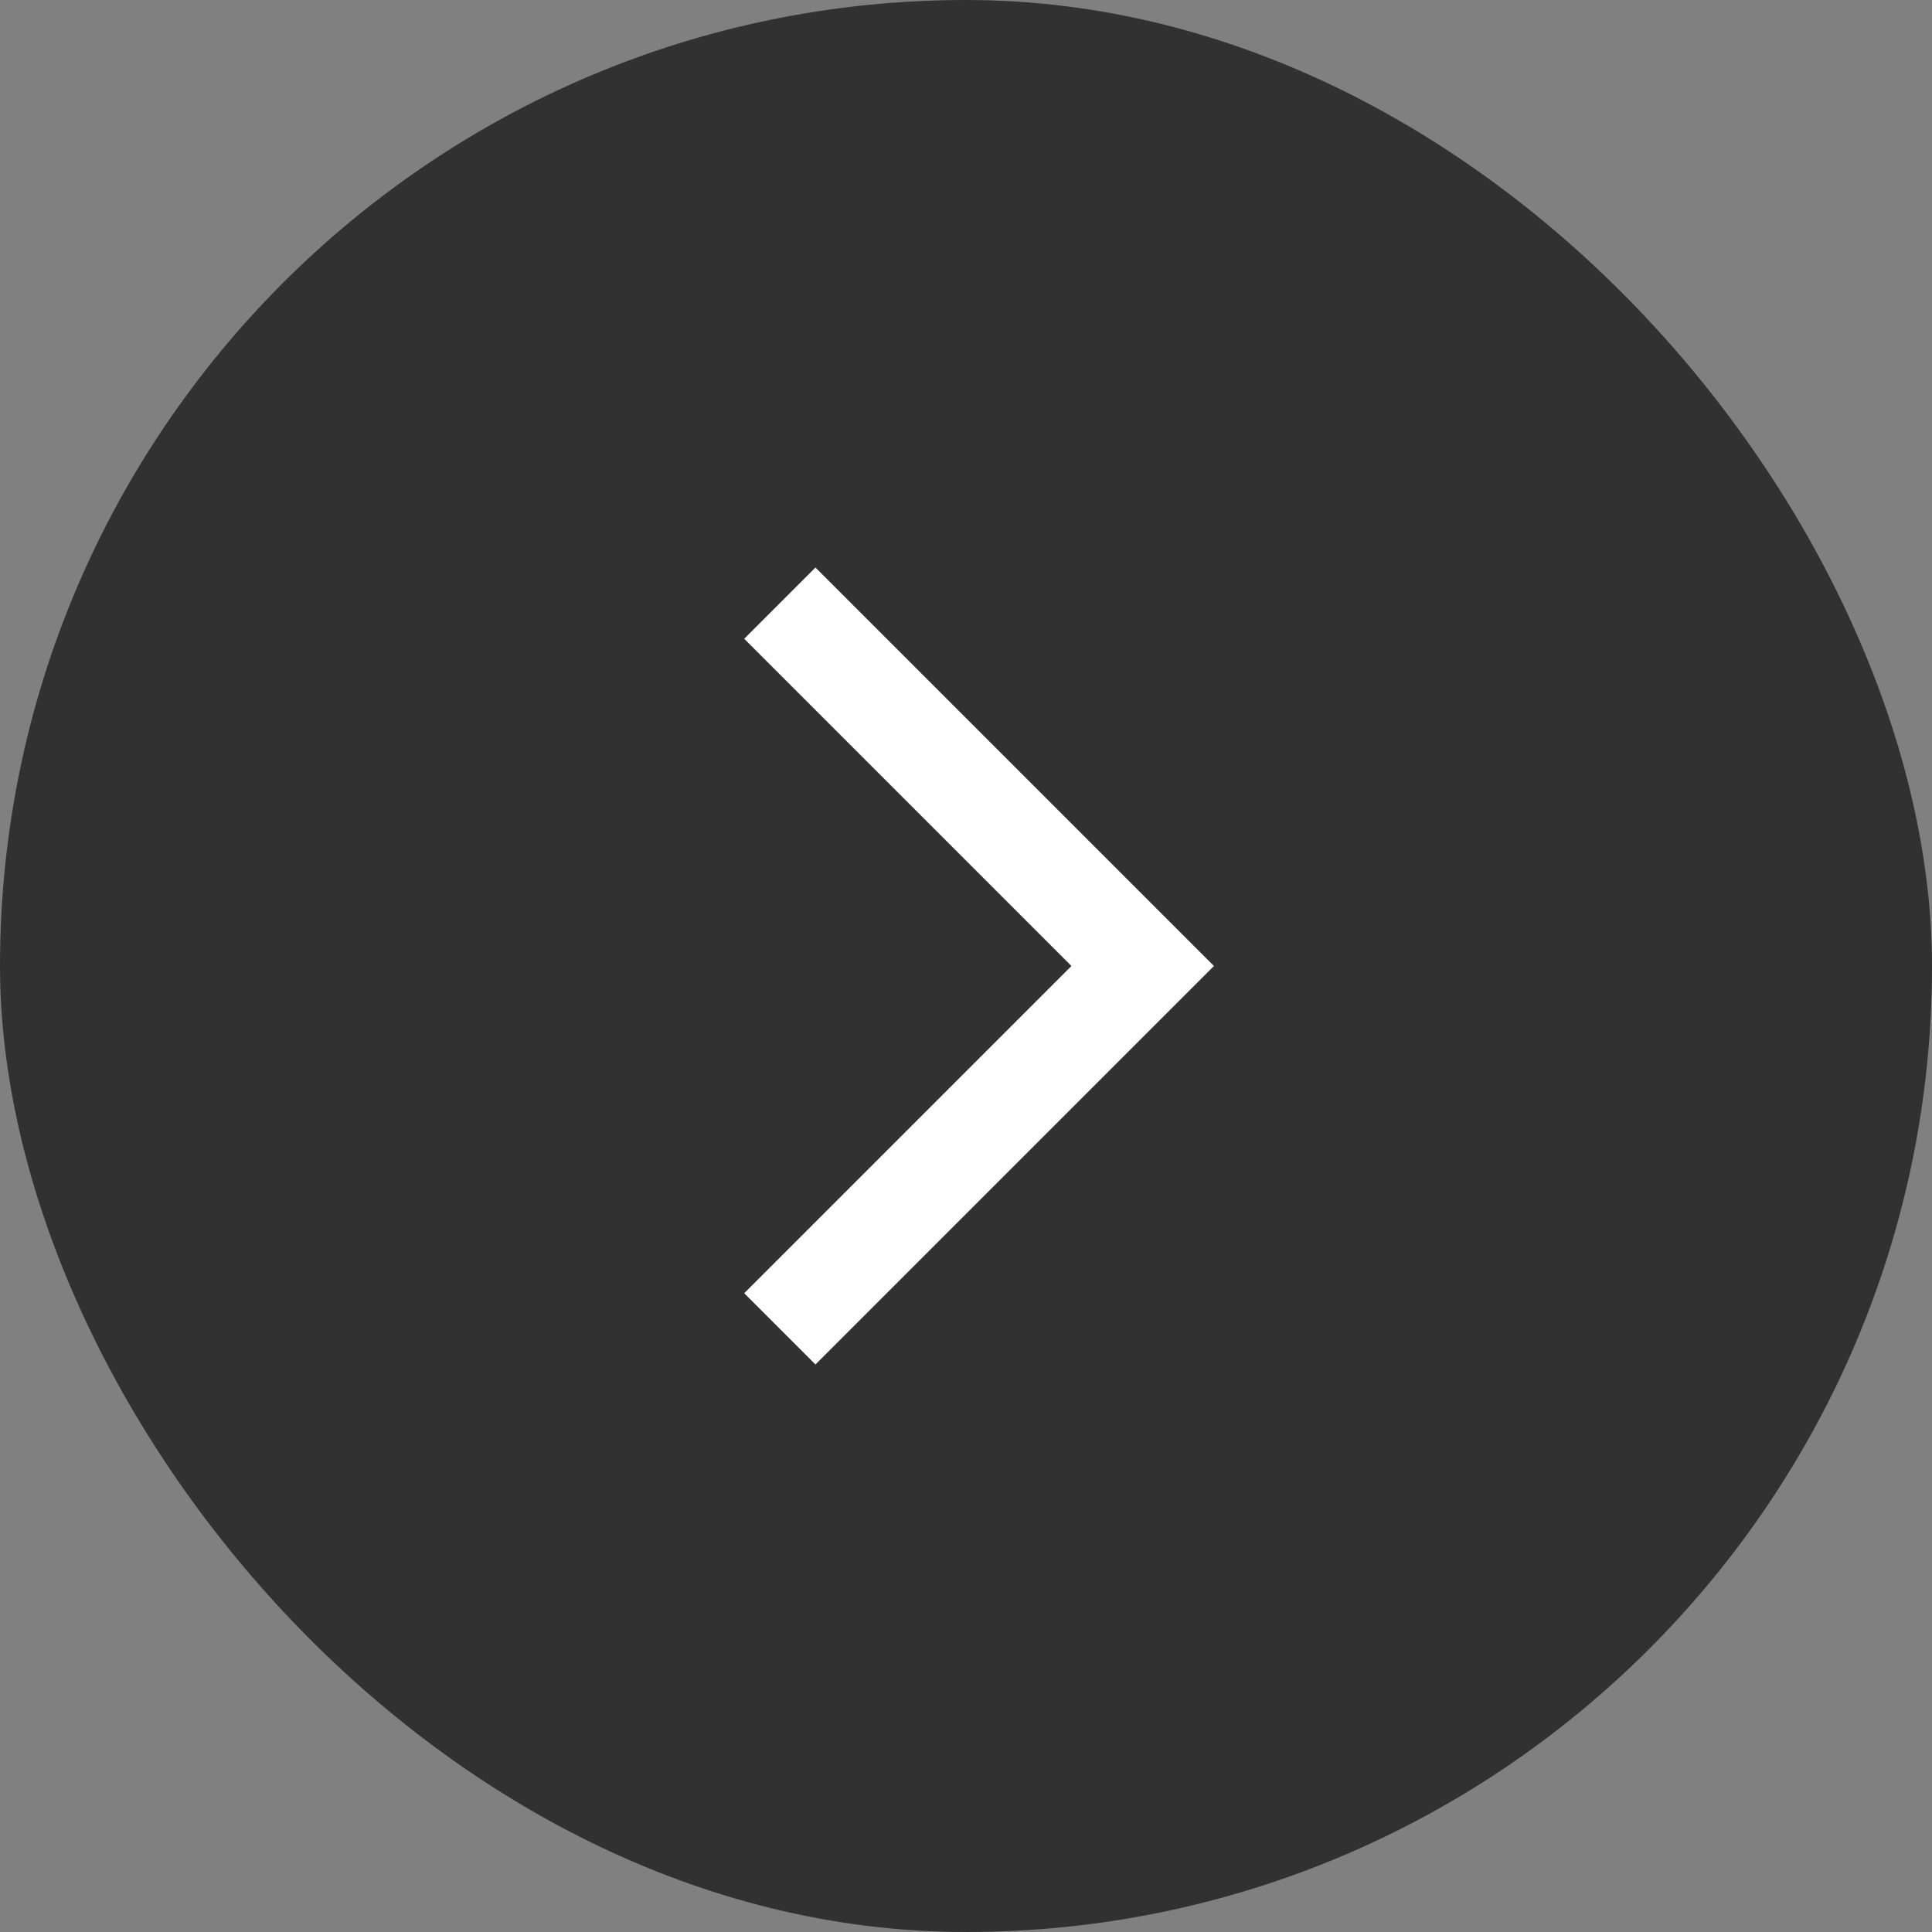 <?xml version="1.0" encoding="UTF-8"?> <svg xmlns="http://www.w3.org/2000/svg" width="48" height="48" viewBox="0 0 48 48" fill="none"><rect x="0" y="0" width="48" height="48" fill="#808080" stroke="none"/> <rect width="48" height="48" rx="24" fill="#313131"></rect> <g clip-path="url(#clip0_556_795)"> <path d="M18.49 32.13L20.26 33.9L30.16 24L20.26 14.1L18.49 15.87L26.62 24L18.49 32.13V32.13Z" fill="white"></path> </g> <defs> <clipPath id="clip0_556_795"> <rect width="24" height="24" fill="white" transform="translate(12 12)"></rect> </clipPath> </defs> </svg> 